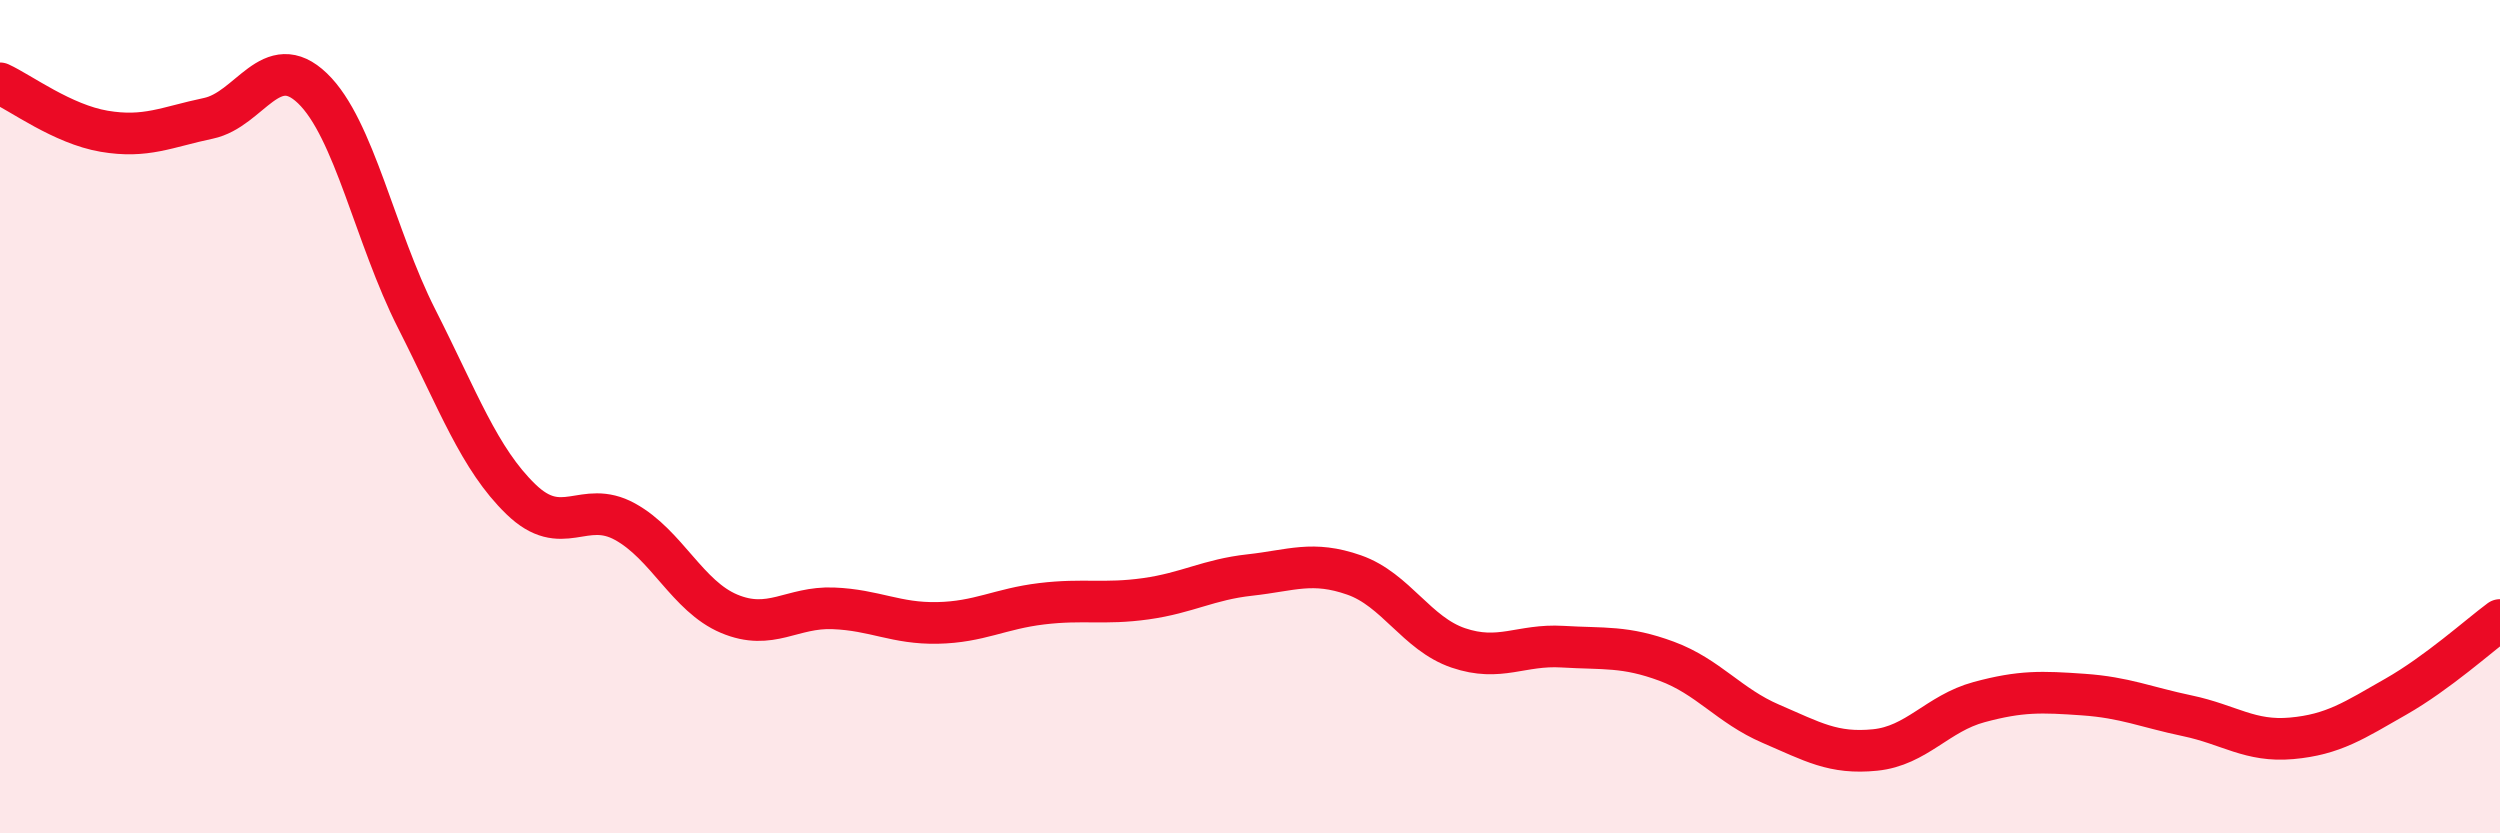 
    <svg width="60" height="20" viewBox="0 0 60 20" xmlns="http://www.w3.org/2000/svg">
      <path
        d="M 0,2 C 0.5,2.23 1.5,2.98 2.5,3.15 C 3.5,3.32 4,3.05 5,2.84 C 6,2.63 6.5,1.16 7.5,2.12 C 8.5,3.08 9,5.68 10,7.65 C 11,9.62 11.5,11.01 12.5,11.98 C 13.5,12.95 14,11.97 15,12.52 C 16,13.07 16.5,14.31 17.5,14.73 C 18.5,15.15 19,14.56 20,14.6 C 21,14.64 21.5,14.97 22.5,14.95 C 23.5,14.93 24,14.61 25,14.49 C 26,14.37 26.5,14.51 27.5,14.37 C 28.5,14.23 29,13.91 30,13.8 C 31,13.69 31.5,13.45 32.5,13.8 C 33.5,14.15 34,15.21 35,15.55 C 36,15.89 36.5,15.46 37.5,15.52 C 38.5,15.58 39,15.5 40,15.87 C 41,16.24 41.5,16.94 42.5,17.37 C 43.5,17.8 44,18.1 45,18 C 46,17.9 46.5,17.12 47.5,16.85 C 48.5,16.58 49,16.6 50,16.67 C 51,16.74 51.5,16.97 52.5,17.18 C 53.5,17.39 54,17.81 55,17.72 C 56,17.63 56.5,17.29 57.5,16.72 C 58.5,16.15 59.5,15.25 60,14.88L60 20L0 20Z"
        fill="#EB0A25"
        opacity="0.1"
        stroke-linecap="round"
        stroke-linejoin="round"
      />
      <path
        d="M 0,2 C 0.5,2.23 1.5,2.98 2.5,3.15 C 3.5,3.32 4,3.05 5,2.84 C 6,2.63 6.5,1.16 7.5,2.12 C 8.5,3.08 9,5.68 10,7.65 C 11,9.62 11.5,11.01 12.5,11.98 C 13.5,12.95 14,11.97 15,12.52 C 16,13.07 16.5,14.31 17.5,14.73 C 18.5,15.15 19,14.56 20,14.6 C 21,14.64 21.5,14.97 22.5,14.95 C 23.5,14.93 24,14.61 25,14.49 C 26,14.37 26.5,14.51 27.5,14.37 C 28.5,14.23 29,13.91 30,13.8 C 31,13.69 31.5,13.45 32.5,13.8 C 33.5,14.15 34,15.21 35,15.55 C 36,15.89 36.5,15.46 37.5,15.52 C 38.5,15.58 39,15.5 40,15.87 C 41,16.24 41.5,16.94 42.5,17.37 C 43.5,17.8 44,18.1 45,18 C 46,17.9 46.5,17.12 47.5,16.85 C 48.5,16.58 49,16.6 50,16.67 C 51,16.74 51.5,16.97 52.5,17.18 C 53.5,17.39 54,17.81 55,17.72 C 56,17.63 56.5,17.29 57.5,16.72 C 58.5,16.15 59.5,15.25 60,14.88"
        stroke="#EB0A25"
        stroke-width="1"
        fill="none"
        stroke-linecap="round"
        stroke-linejoin="round"
      />
    </svg>
  